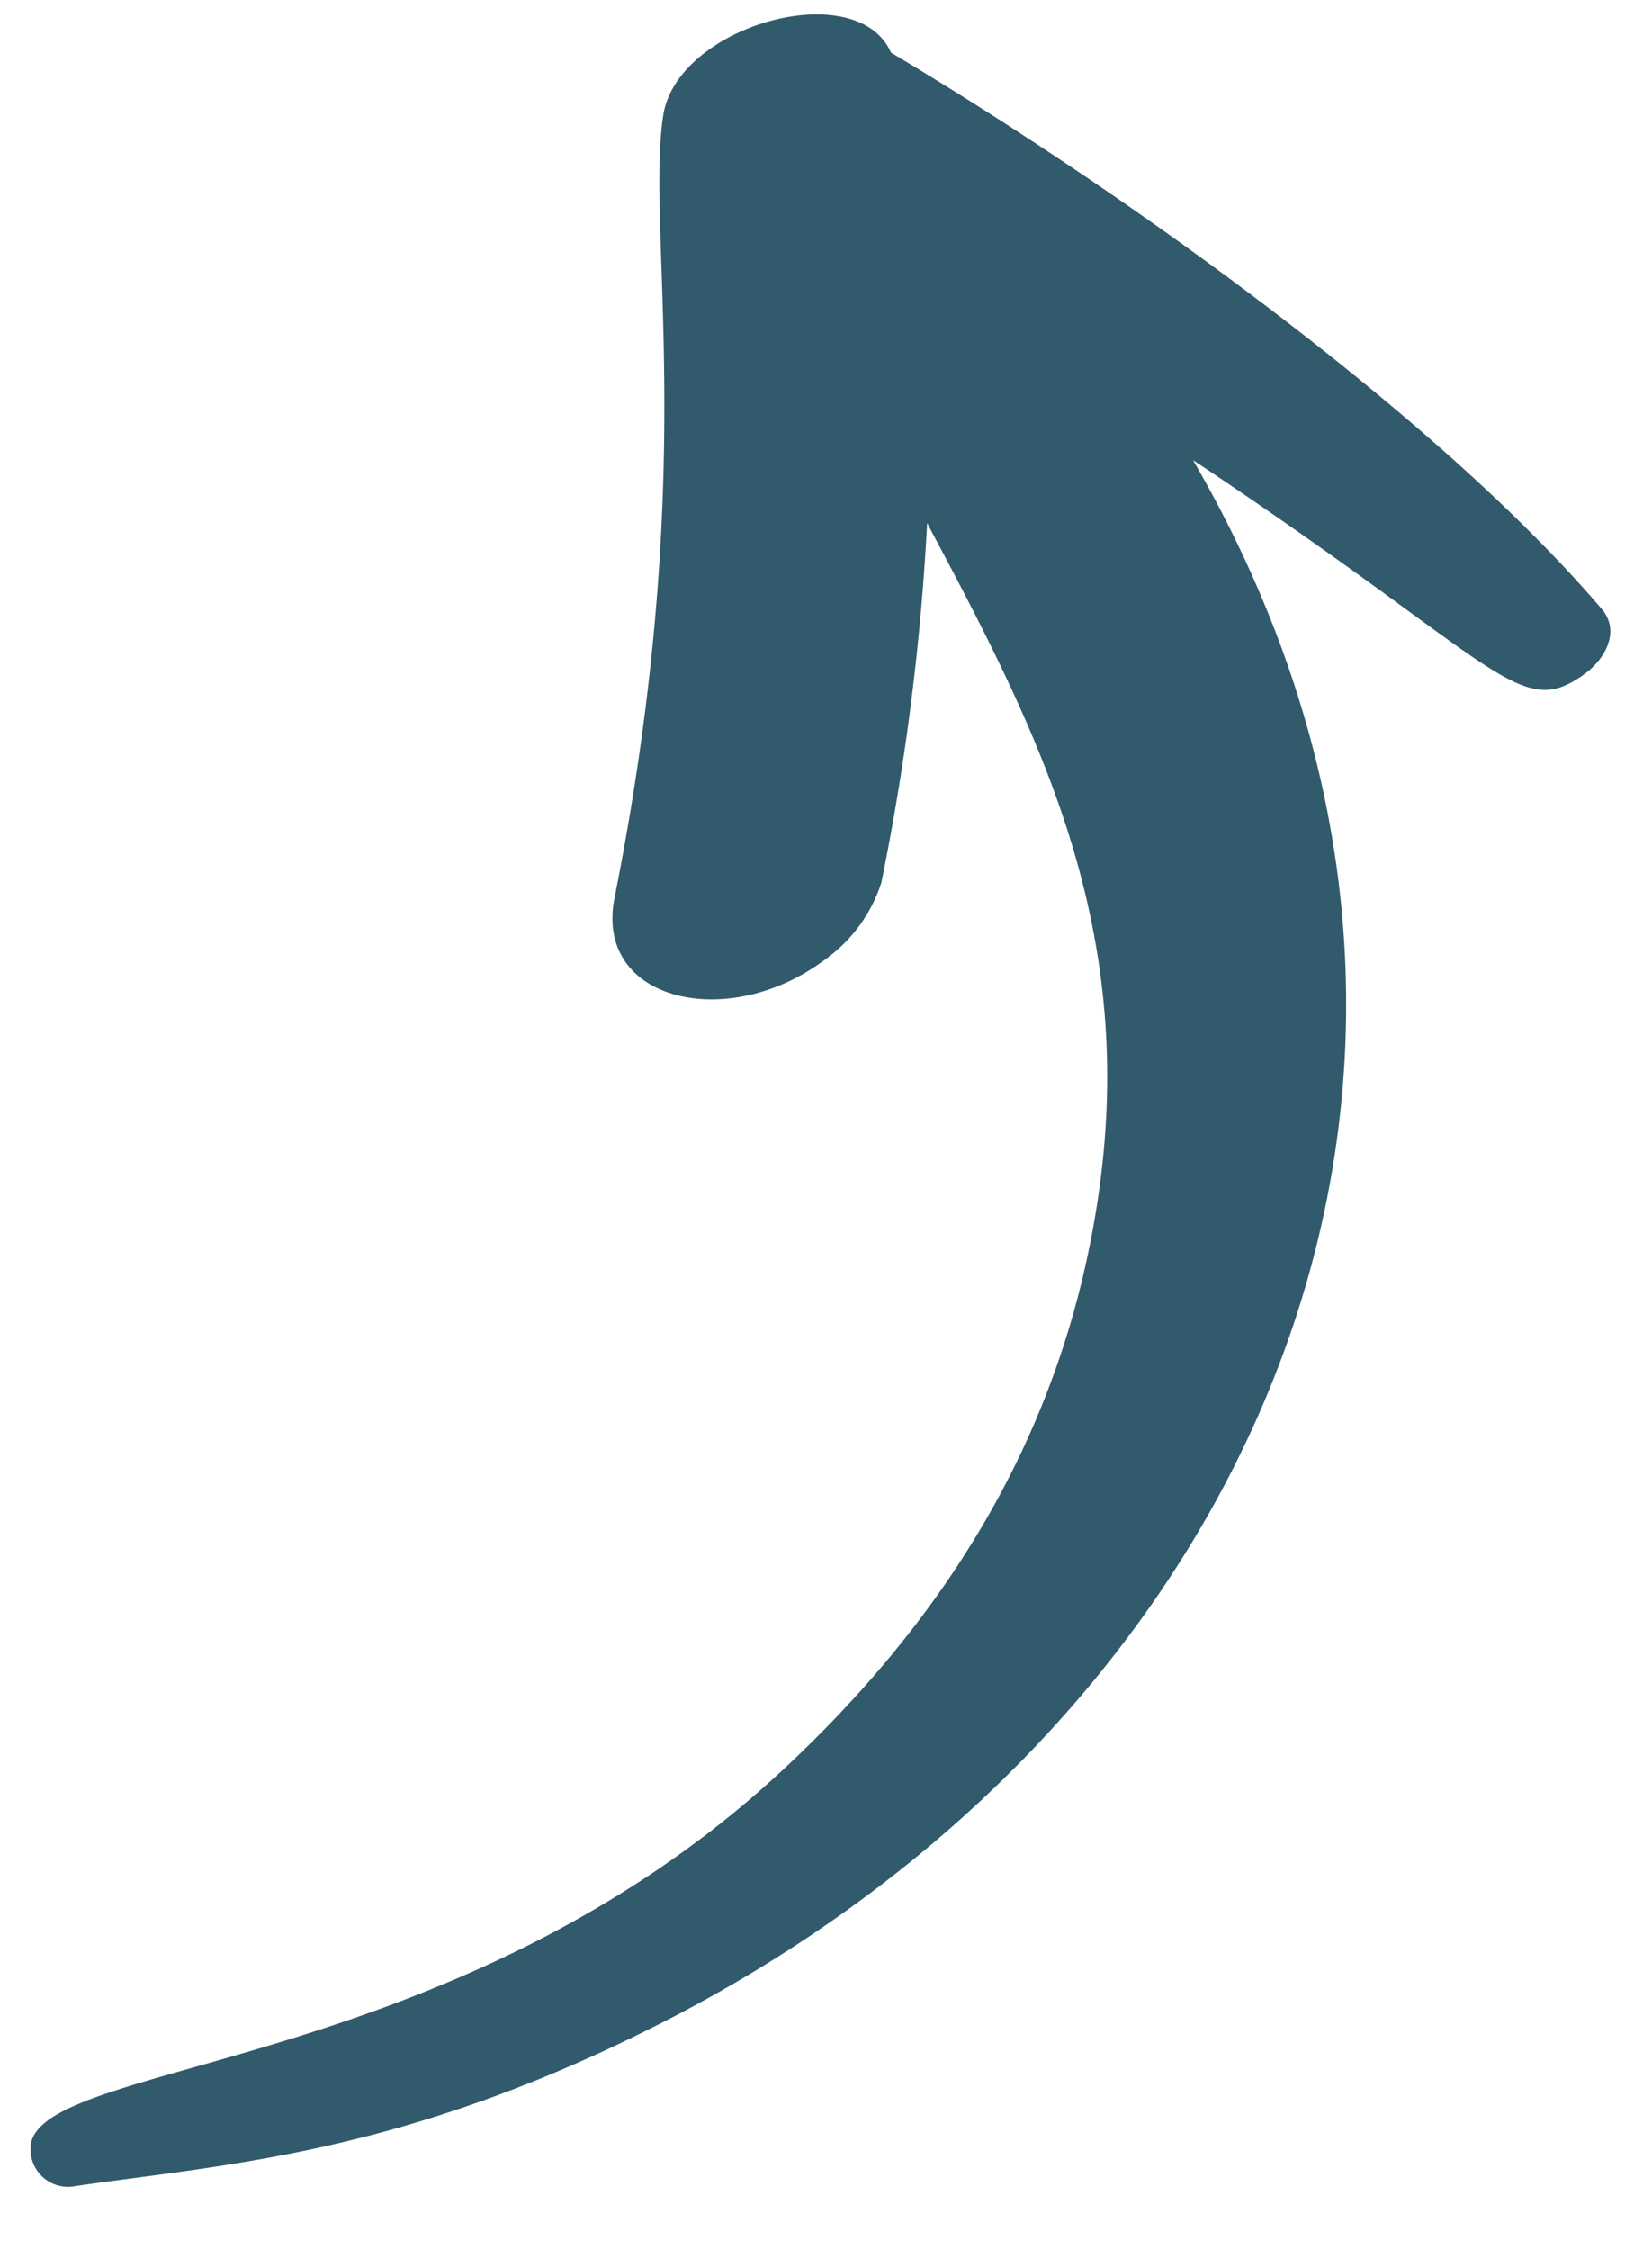 <svg xmlns="http://www.w3.org/2000/svg" xmlns:xlink="http://www.w3.org/1999/xlink" width="83" height="113" viewBox="0 0 83 113"><defs><clipPath id="a"><rect width="83" height="113" transform="translate(1409 15848)" fill="#fff" stroke="#707070" stroke-width="1" opacity="0.1"/></clipPath></defs><g transform="translate(-1409 -15848)" clip-path="url(#a)"><path d="M.973,41.7c3.843-1.824,16.566,14.138,38.478,16.894,11.846,1.49,22.78-.325,32.754-6.6C83.694,44.755,87.867,34.664,92.2,23.91a122.4,122.4,0,0,1-15.312,9.846,7.619,7.619,0,0,1-4.923.278c-5.8-1.41-8.911-7.517-4.279-10.056C86.967,13.409,94.271,3.7,99.346.6c3.93-2.4,11.672,2.931,9.786,6.73,2.1,12.949,3.706,32.438,1.549,45.319-.236,1.415-1.766,1.748-3.018,1.443-4.01-.977-2.372-3.439-4.452-21.983C91.181,65.37,56.775,75.082,26.18,62.223,12.682,56.55,6.56,50.058.723,44.837A1.883,1.883,0,0,1,.973,41.7Z" transform="translate(1378 15929.533) rotate(-50)" fill="#315a6c"/></g></svg>